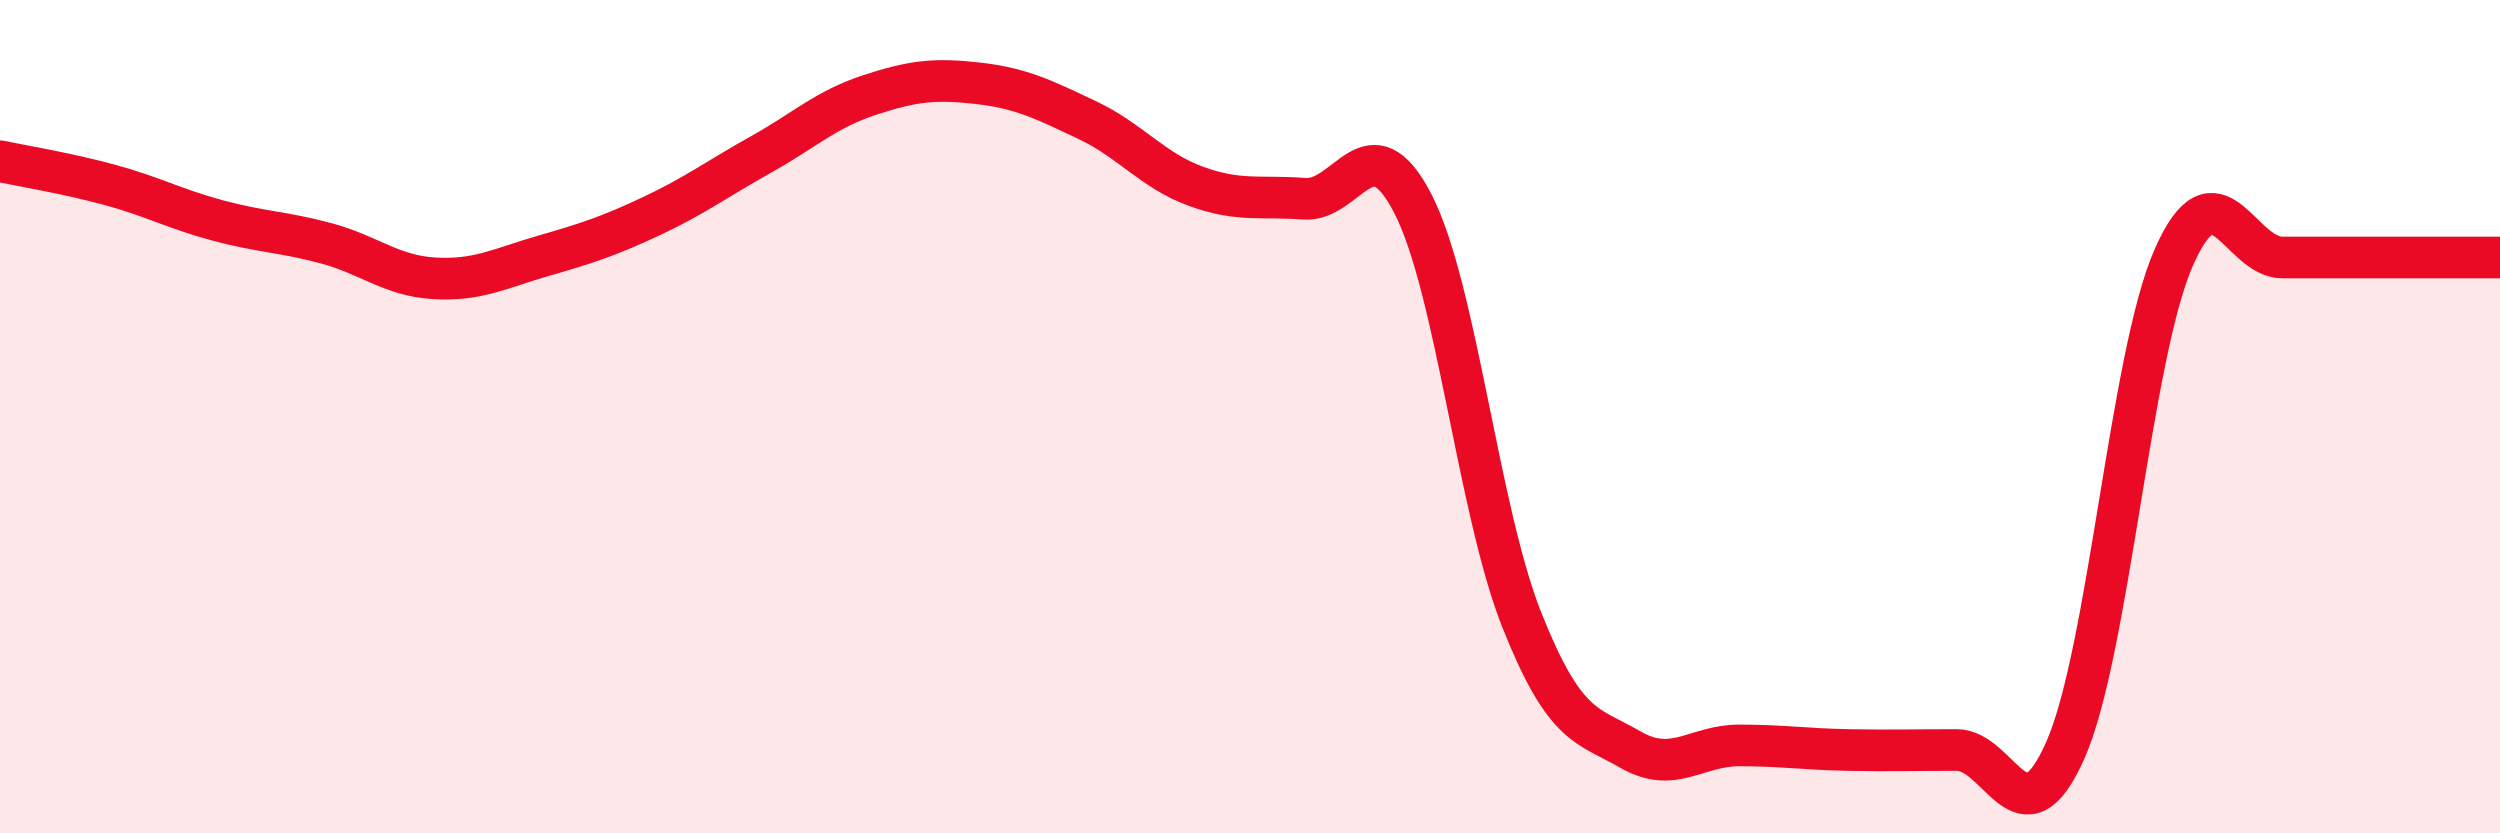 
    <svg width="60" height="20" viewBox="0 0 60 20" xmlns="http://www.w3.org/2000/svg">
      <path
        d="M 0,3.87 C 0.52,3.98 1.57,4.15 2.61,4.43 C 3.65,4.71 4.18,5.01 5.22,5.29 C 6.26,5.57 6.79,5.56 7.83,5.84 C 8.87,6.12 9.39,6.62 10.43,6.68 C 11.47,6.74 12,6.44 13.04,6.14 C 14.08,5.84 14.61,5.67 15.65,5.18 C 16.69,4.69 17.22,4.29 18.26,3.71 C 19.3,3.13 19.83,2.62 20.87,2.28 C 21.91,1.94 22.44,1.88 23.48,2 C 24.52,2.12 25.05,2.39 26.09,2.88 C 27.13,3.37 27.66,4.09 28.7,4.47 C 29.74,4.85 30.26,4.69 31.3,4.77 C 32.34,4.85 32.87,2.87 33.91,4.89 C 34.95,6.91 35.48,12.25 36.52,14.87 C 37.56,17.49 38.09,17.39 39.13,17.99 C 40.17,18.59 40.7,17.89 41.74,17.89 C 42.78,17.89 43.31,17.98 44.35,18 C 45.39,18.02 45.92,18 46.96,18 C 48,18 48.53,20.36 49.57,18 C 50.61,15.64 51.13,8.54 52.17,6.18 C 53.21,3.82 53.74,6.18 54.78,6.18 C 55.82,6.18 56.35,6.18 57.39,6.18 C 58.43,6.18 59.48,6.18 60,6.18L60 20L0 20Z"
        fill="#EB0A25"
        opacity="0.1"
        stroke-linecap="round"
        stroke-linejoin="round"
      />
      <path
        d="M 0,3.87 C 0.52,3.98 1.57,4.15 2.61,4.43 C 3.65,4.71 4.18,5.01 5.22,5.29 C 6.26,5.57 6.79,5.56 7.83,5.84 C 8.87,6.12 9.39,6.62 10.43,6.68 C 11.47,6.74 12,6.44 13.04,6.14 C 14.08,5.84 14.61,5.67 15.65,5.18 C 16.69,4.69 17.22,4.29 18.26,3.71 C 19.3,3.13 19.83,2.62 20.87,2.28 C 21.91,1.94 22.44,1.88 23.48,2 C 24.52,2.12 25.05,2.39 26.09,2.88 C 27.13,3.37 27.66,4.09 28.7,4.47 C 29.74,4.85 30.26,4.69 31.3,4.77 C 32.34,4.85 32.87,2.87 33.91,4.89 C 34.95,6.91 35.48,12.25 36.52,14.87 C 37.56,17.49 38.09,17.39 39.13,17.99 C 40.17,18.59 40.7,17.89 41.74,17.89 C 42.78,17.89 43.31,17.98 44.35,18 C 45.39,18.02 45.92,18 46.96,18 C 48,18 48.53,20.36 49.57,18 C 50.61,15.64 51.13,8.54 52.17,6.18 C 53.21,3.82 53.74,6.18 54.78,6.18 C 55.82,6.18 56.35,6.18 57.39,6.18 C 58.43,6.18 59.48,6.18 60,6.18"
        stroke="#EB0A25"
        stroke-width="1"
        fill="none"
        stroke-linecap="round"
        stroke-linejoin="round"
      />
    </svg>
  